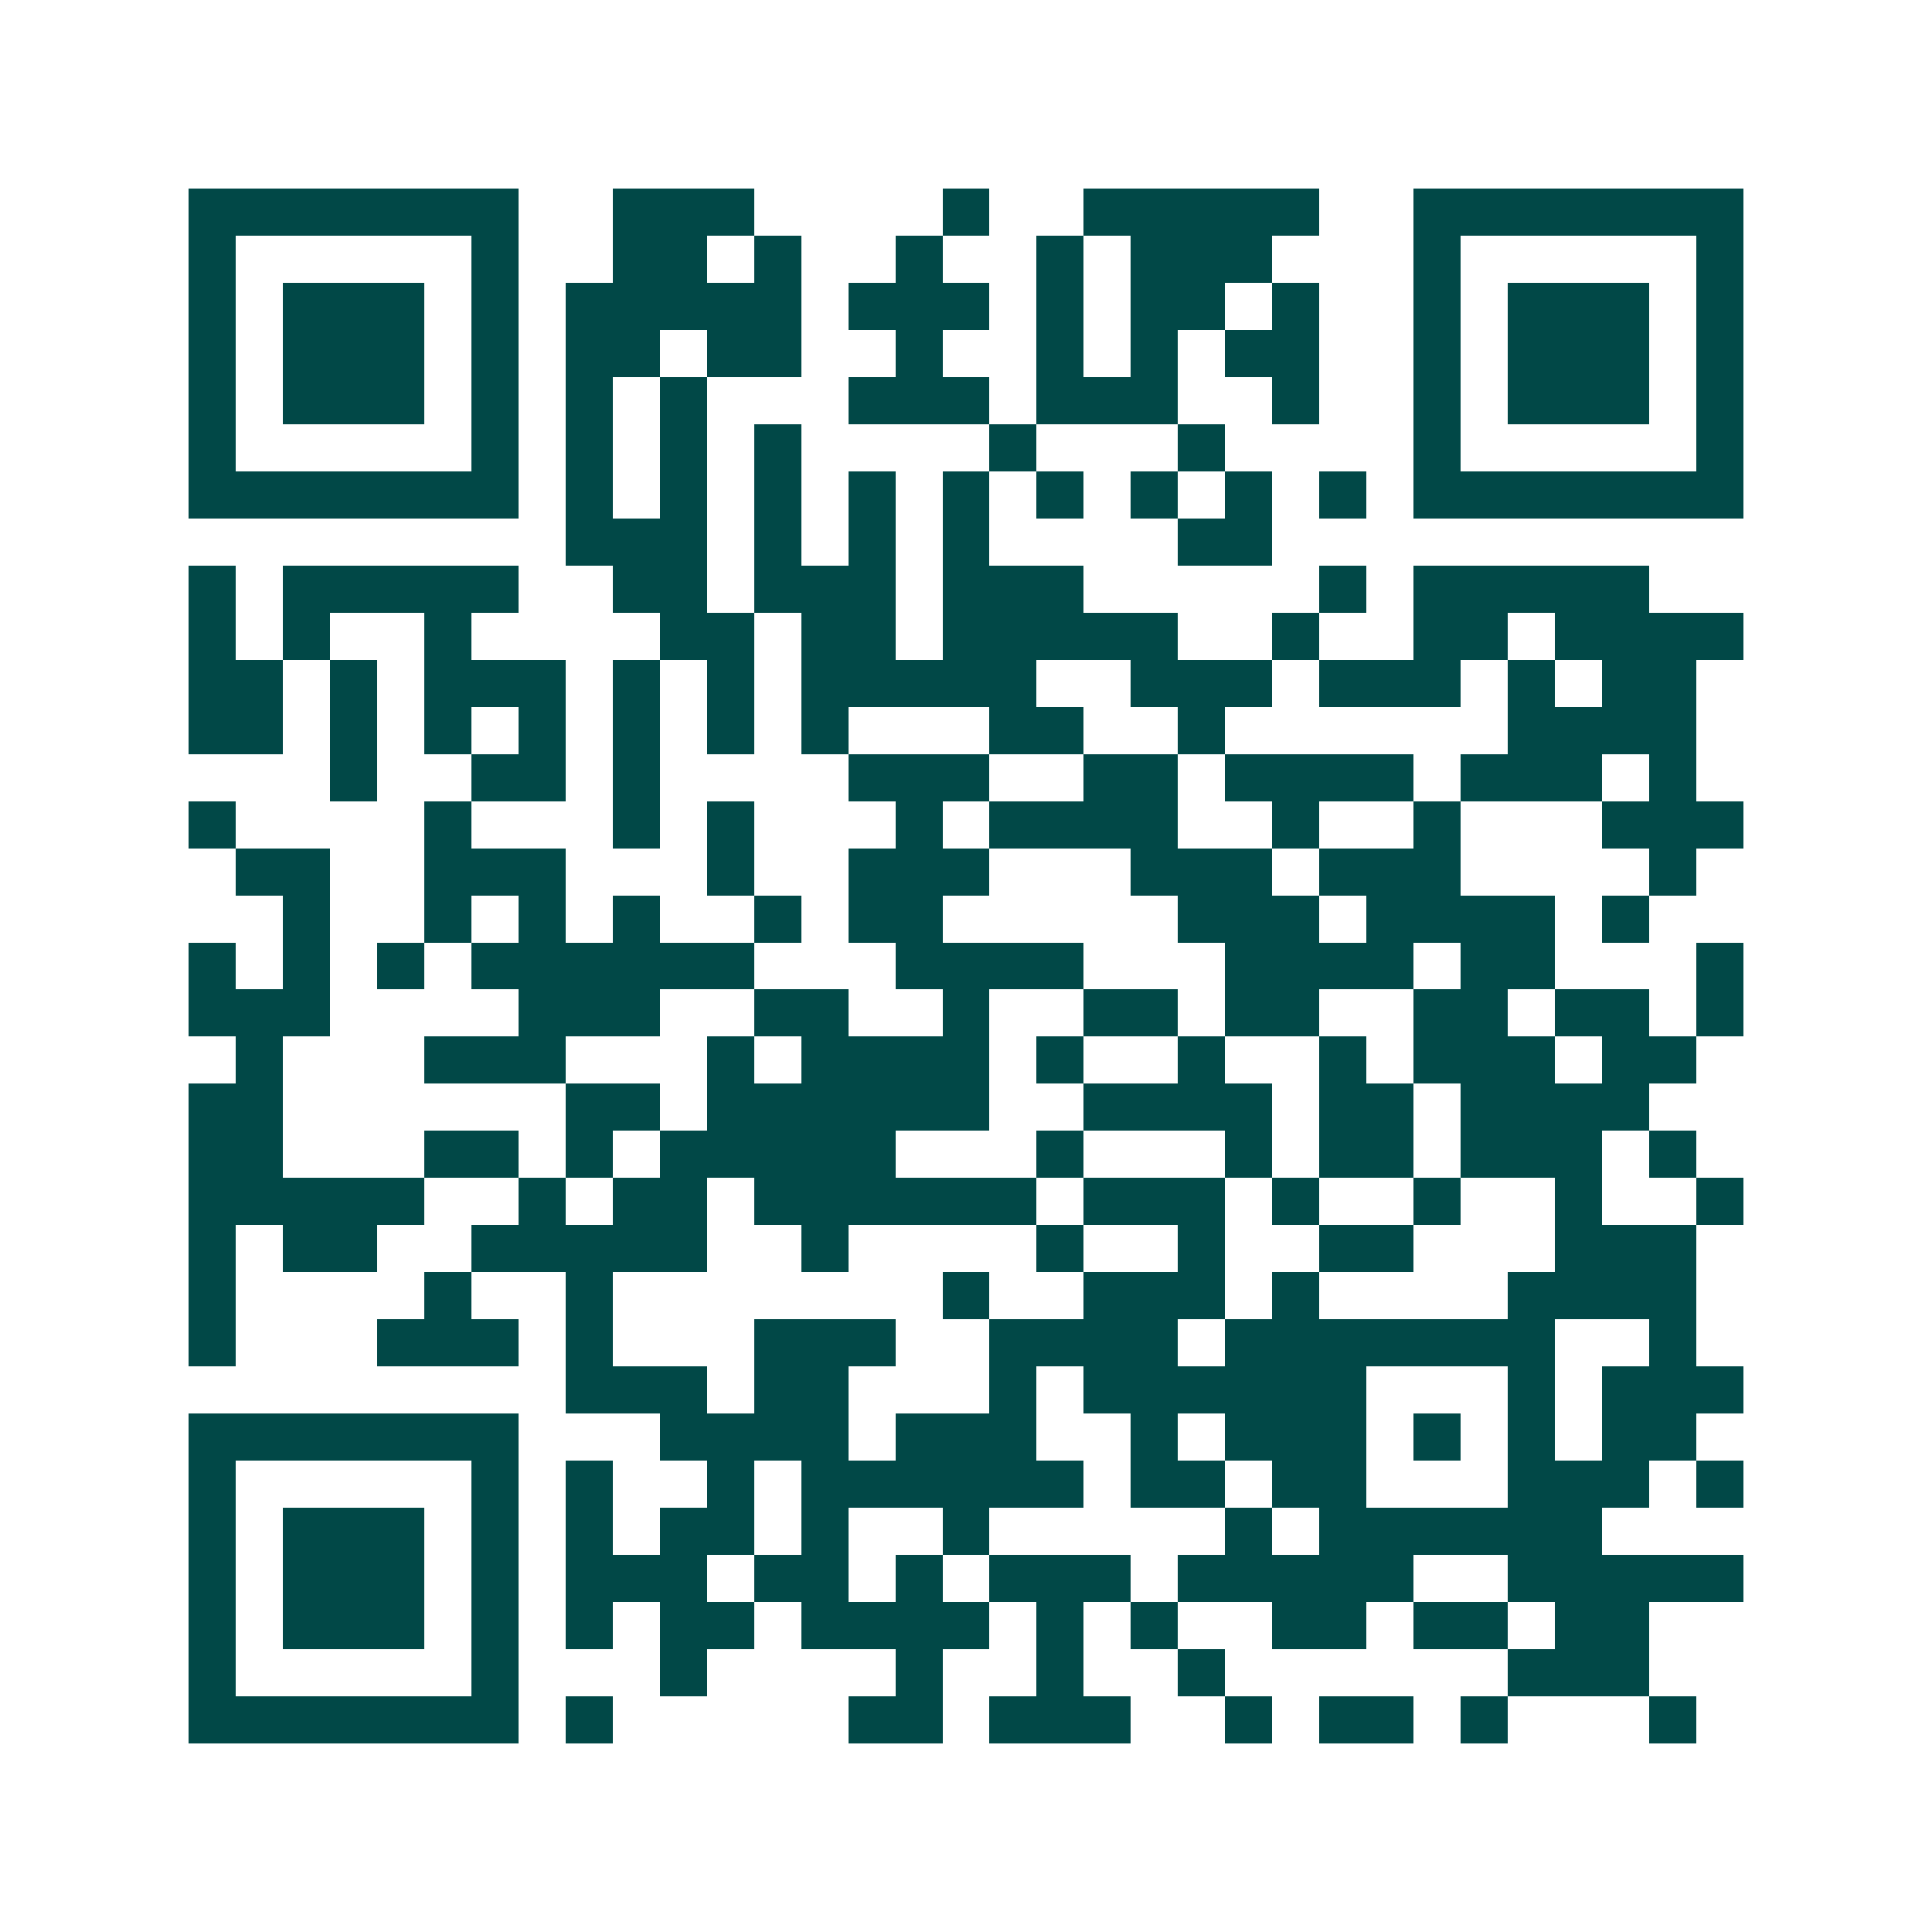 <svg xmlns="http://www.w3.org/2000/svg" width="200" height="200" viewBox="0 0 41 41" shape-rendering="crispEdges"><path fill="#ffffff" d="M0 0h41v41H0z"/><path stroke="#014847" d="M4 4.5h7m2 0h3m4 0h1m2 0h5m2 0h7M4 5.5h1m5 0h1m2 0h2m1 0h1m2 0h1m2 0h1m1 0h3m3 0h1m5 0h1M4 6.5h1m1 0h3m1 0h1m1 0h5m1 0h3m1 0h1m1 0h2m1 0h1m2 0h1m1 0h3m1 0h1M4 7.5h1m1 0h3m1 0h1m1 0h2m1 0h2m2 0h1m2 0h1m1 0h1m1 0h2m2 0h1m1 0h3m1 0h1M4 8.5h1m1 0h3m1 0h1m1 0h1m1 0h1m3 0h3m1 0h3m2 0h1m2 0h1m1 0h3m1 0h1M4 9.5h1m5 0h1m1 0h1m1 0h1m1 0h1m4 0h1m3 0h1m4 0h1m5 0h1M4 10.5h7m1 0h1m1 0h1m1 0h1m1 0h1m1 0h1m1 0h1m1 0h1m1 0h1m1 0h1m1 0h7M12 11.5h3m1 0h1m1 0h1m1 0h1m4 0h2M4 12.5h1m1 0h5m2 0h2m1 0h3m1 0h3m5 0h1m1 0h5M4 13.5h1m1 0h1m2 0h1m4 0h2m1 0h2m1 0h5m2 0h1m2 0h2m1 0h4M4 14.5h2m1 0h1m1 0h3m1 0h1m1 0h1m1 0h5m2 0h3m1 0h3m1 0h1m1 0h2M4 15.5h2m1 0h1m1 0h1m1 0h1m1 0h1m1 0h1m1 0h1m3 0h2m2 0h1m6 0h4M7 16.5h1m2 0h2m1 0h1m4 0h3m2 0h2m1 0h4m1 0h3m1 0h1M4 17.5h1m4 0h1m3 0h1m1 0h1m3 0h1m1 0h4m2 0h1m2 0h1m3 0h3M5 18.5h2m2 0h3m3 0h1m2 0h3m3 0h3m1 0h3m4 0h1M6 19.5h1m2 0h1m1 0h1m1 0h1m2 0h1m1 0h2m5 0h3m1 0h4m1 0h1M4 20.5h1m1 0h1m1 0h1m1 0h6m3 0h4m3 0h4m1 0h2m3 0h1M4 21.5h3m4 0h3m2 0h2m2 0h1m2 0h2m1 0h2m2 0h2m1 0h2m1 0h1M5 22.5h1m3 0h3m3 0h1m1 0h4m1 0h1m2 0h1m2 0h1m1 0h3m1 0h2M4 23.5h2m6 0h2m1 0h6m2 0h4m1 0h2m1 0h4M4 24.5h2m3 0h2m1 0h1m1 0h5m3 0h1m3 0h1m1 0h2m1 0h3m1 0h1M4 25.5h5m2 0h1m1 0h2m1 0h6m1 0h3m1 0h1m2 0h1m2 0h1m2 0h1M4 26.5h1m1 0h2m2 0h5m2 0h1m4 0h1m2 0h1m2 0h2m3 0h3M4 27.5h1m4 0h1m2 0h1m7 0h1m2 0h3m1 0h1m4 0h4M4 28.5h1m3 0h3m1 0h1m3 0h3m2 0h4m1 0h7m2 0h1M12 29.5h3m1 0h2m3 0h1m1 0h6m3 0h1m1 0h3M4 30.5h7m3 0h4m1 0h3m2 0h1m1 0h3m1 0h1m1 0h1m1 0h2M4 31.5h1m5 0h1m1 0h1m2 0h1m1 0h6m1 0h2m1 0h2m3 0h3m1 0h1M4 32.5h1m1 0h3m1 0h1m1 0h1m1 0h2m1 0h1m2 0h1m5 0h1m1 0h6M4 33.5h1m1 0h3m1 0h1m1 0h3m1 0h2m1 0h1m1 0h3m1 0h5m2 0h5M4 34.5h1m1 0h3m1 0h1m1 0h1m1 0h2m1 0h4m1 0h1m1 0h1m2 0h2m1 0h2m1 0h2M4 35.5h1m5 0h1m3 0h1m4 0h1m2 0h1m2 0h1m6 0h3M4 36.5h7m1 0h1m5 0h2m1 0h3m2 0h1m1 0h2m1 0h1m3 0h1"/></svg>
